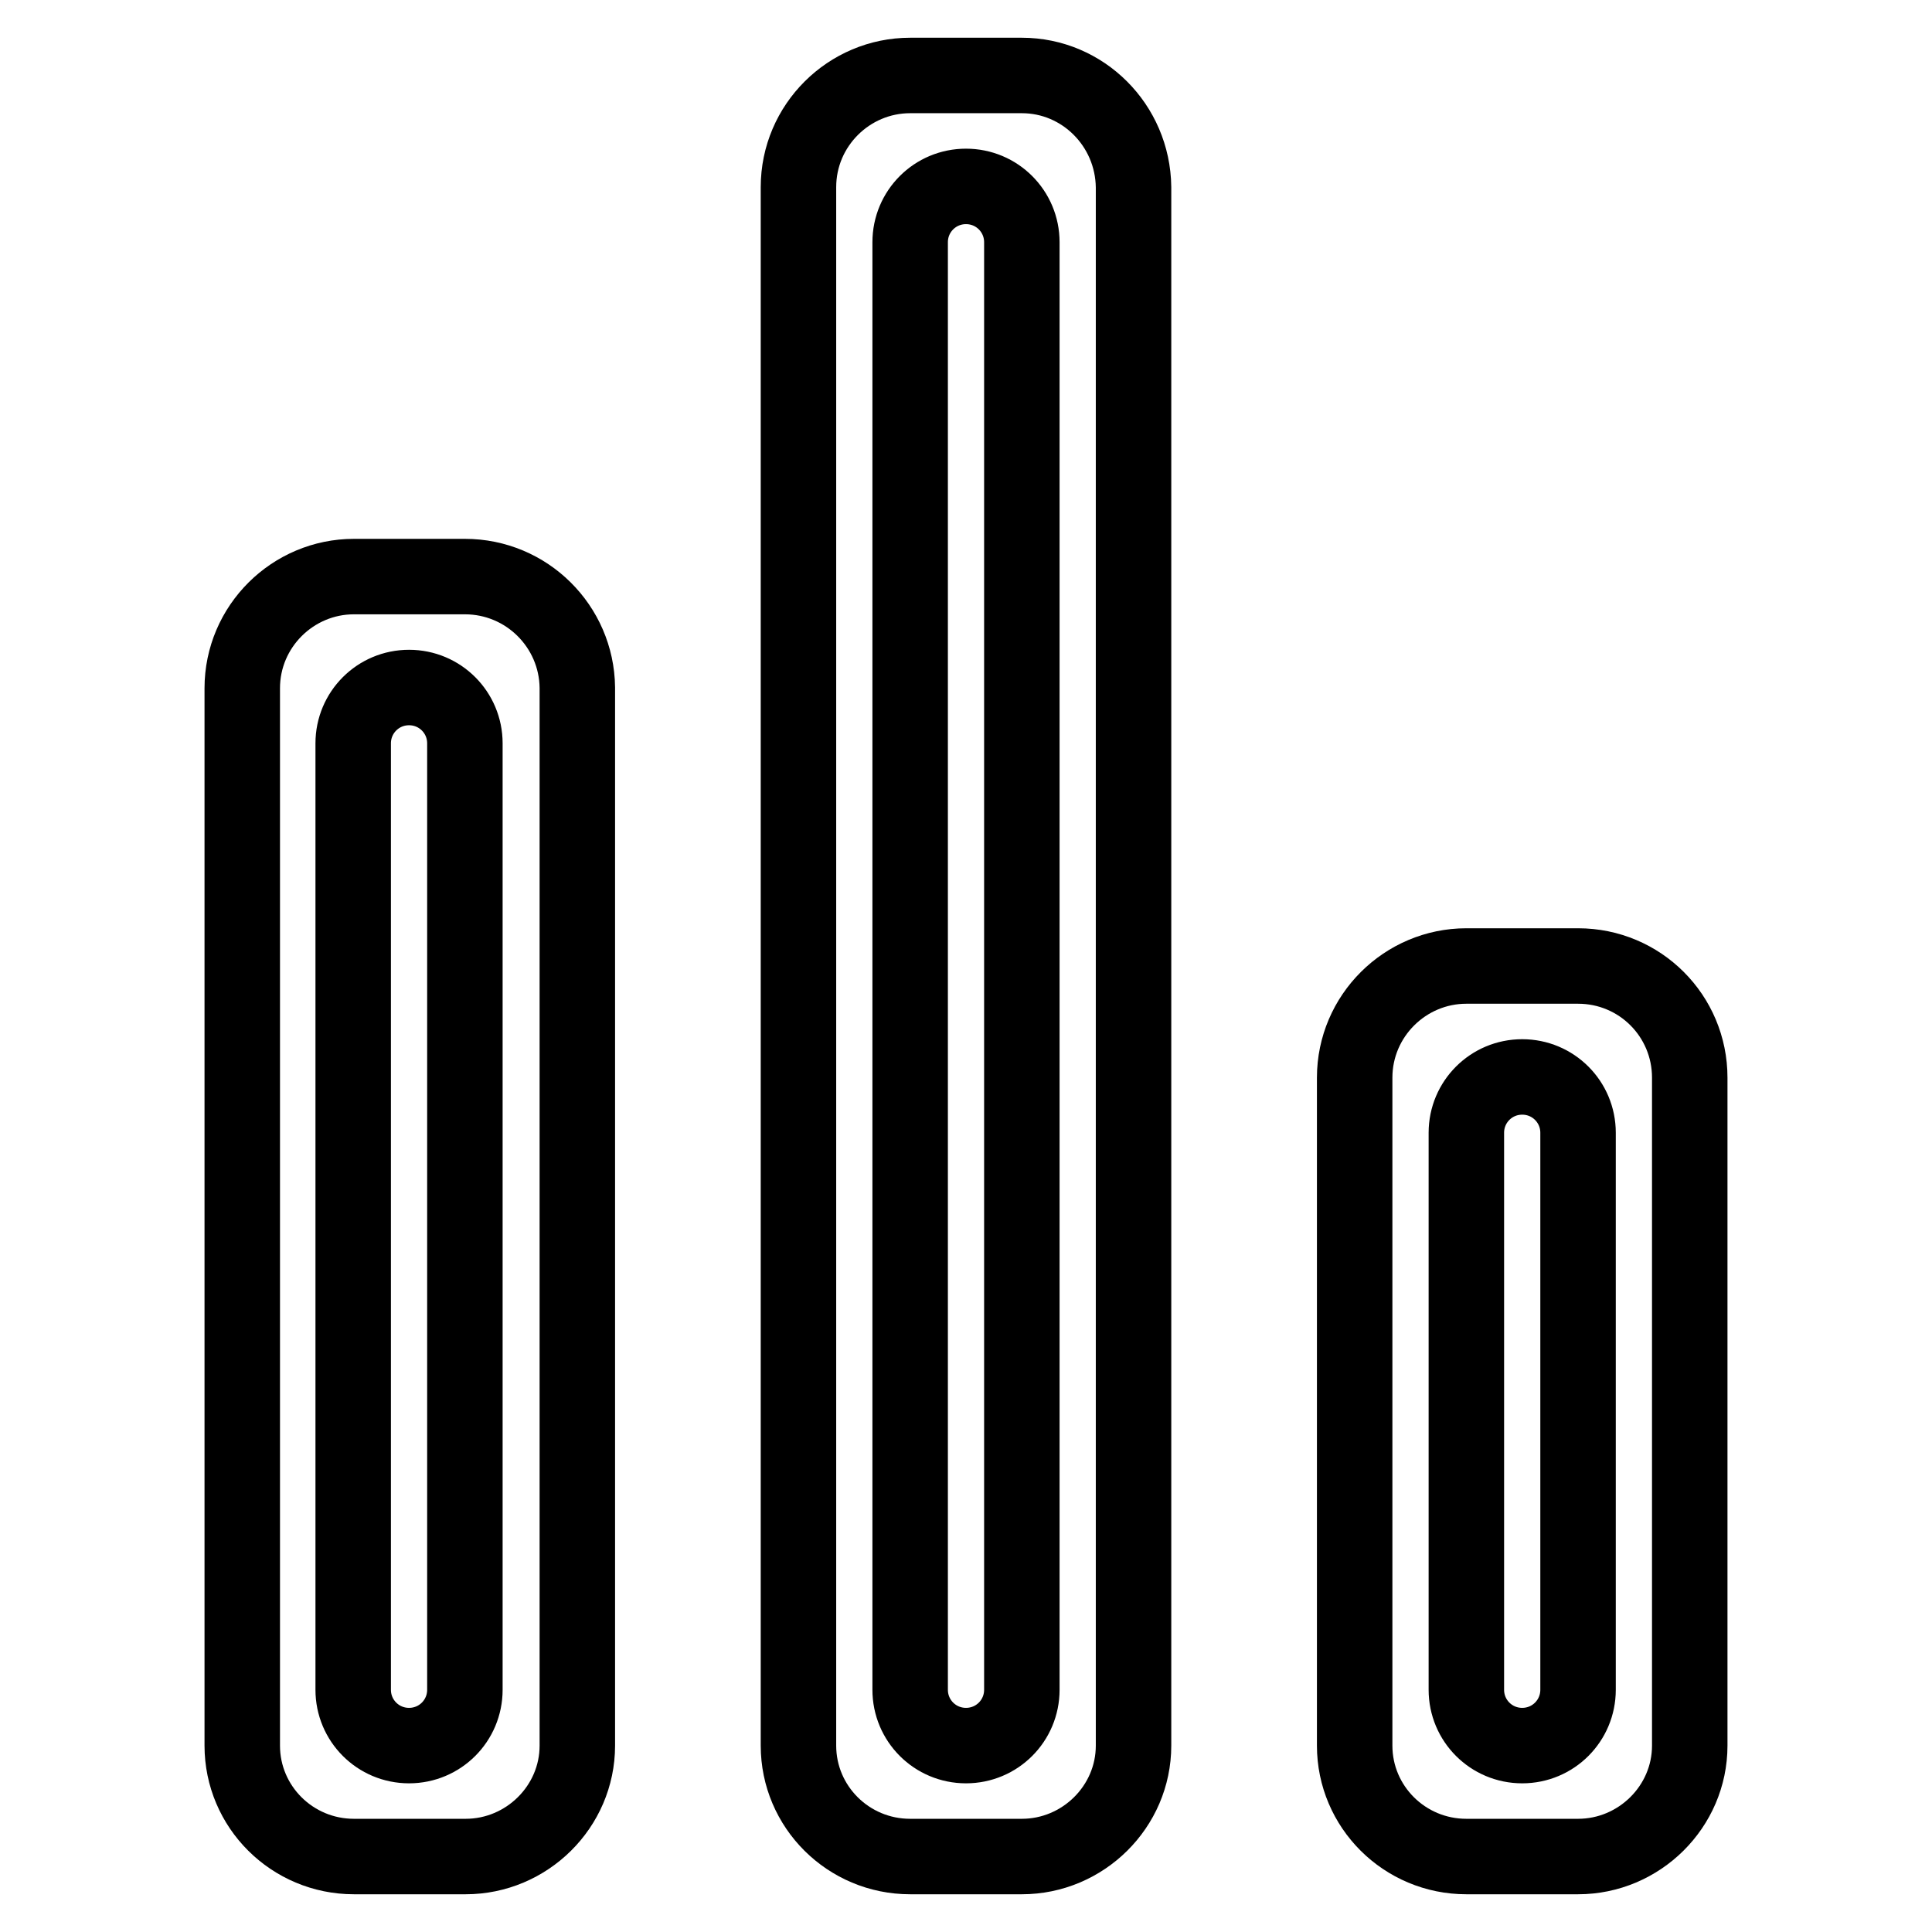 <?xml version="1.0" encoding="utf-8"?>
<!-- Svg Vector Icons : http://www.onlinewebfonts.com/icon -->
<!DOCTYPE svg PUBLIC "-//W3C//DTD SVG 1.1//EN" "http://www.w3.org/Graphics/SVG/1.1/DTD/svg11.dtd">
<svg version="1.1" xmlns="http://www.w3.org/2000/svg" xmlns:xlink="http://www.w3.org/1999/xlink" x="0px" y="0px" viewBox="0 0 256 256" enable-background="new 0 0 256 256" xml:space="preserve">
<g> <path stroke-width="10" fill-opacity="0" stroke="#000000"  d="M135.4,10h-14.8c-8.1,0-14.8,6.6-14.8,14.8v206.5c0,8.1,6.6,14.7,14.8,14.7h14.8c8.1,0,14.8-6.6,14.8-14.7 V24.8C150.1,16.6,143.5,10,135.4,10z M135.4,223.9c0,4.1-3.3,7.4-7.4,7.4c-4.1,0-7.4-3.3-7.4-7.4V32.1c0-4.1,3.3-7.4,7.4-7.4 c4.1,0,7.4,3.3,7.4,7.4V223.9z M61.6,76.4H46.9c-8.1,0-14.8,6.6-14.8,14.8v140.1c0,8.1,6.6,14.7,14.8,14.7h14.8 c8.1,0,14.8-6.6,14.8-14.7V91.1C76.4,83,69.8,76.4,61.6,76.4z M61.6,223.9c0,4.1-3.3,7.4-7.4,7.4c-4.1,0-7.4-3.3-7.4-7.4V98.5 c0-4.1,3.3-7.4,7.4-7.4c4.1,0,7.4,3.3,7.4,7.4V223.9z M209.1,128h-14.8c-8.1,0-14.8,6.6-14.8,14.8v88.5c0,8.1,6.6,14.7,14.8,14.7 h14.8c8.1,0,14.8-6.6,14.8-14.7v-88.5C223.9,134.6,217.3,128,209.1,128z M209.1,223.9c0,4.1-3.3,7.4-7.4,7.4 c-4.1,0-7.4-3.3-7.4-7.4v-73.8c0-4.1,3.3-7.4,7.4-7.4c4.1,0,7.4,3.3,7.4,7.4V223.9z"/></g>
</svg>